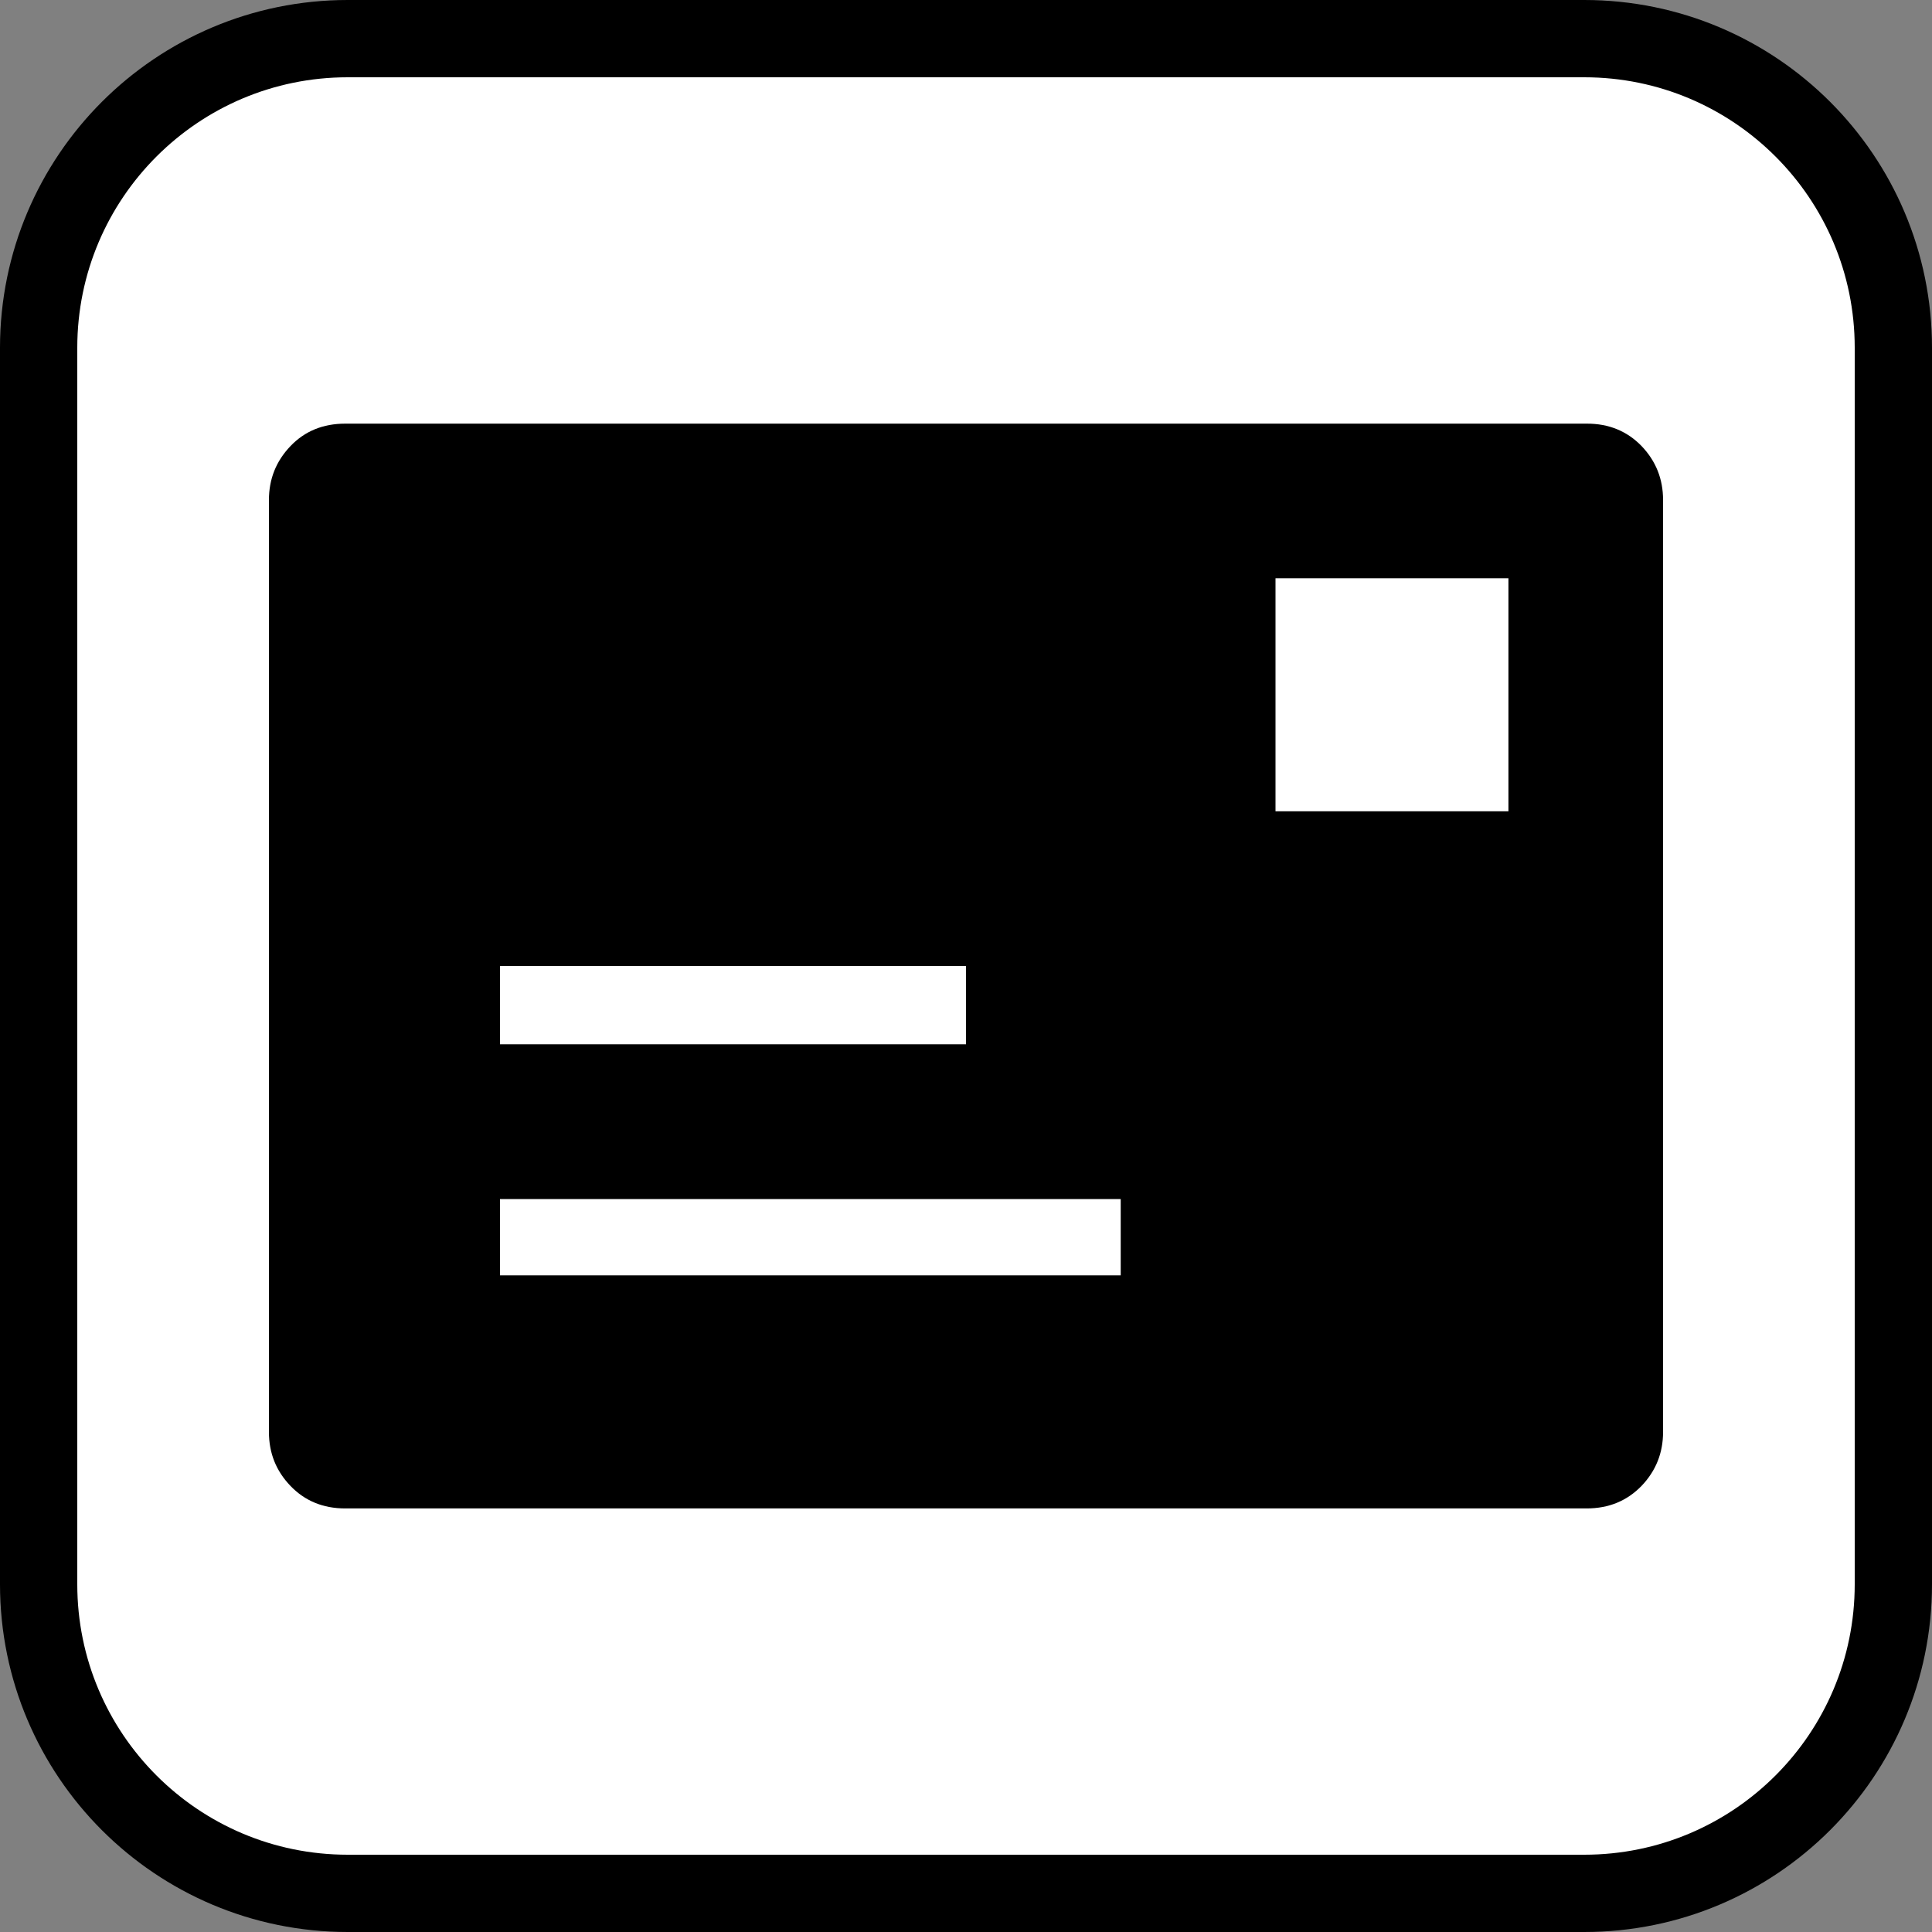 <?xml version="1.0" encoding="utf-8"?>
<!-- Generator: Adobe Illustrator 15.1.0, SVG Export Plug-In . SVG Version: 6.00 Build 0)  -->
<!DOCTYPE svg PUBLIC "-//W3C//DTD SVG 1.1//EN" "http://www.w3.org/Graphics/SVG/1.1/DTD/svg11.dtd">
<svg version="1.1" id="Layer_1" xmlns="http://www.w3.org/2000/svg" xmlns:xlink="http://www.w3.org/1999/xlink" x="0px" y="0px"
	 width="25px" height="25px" viewBox="0 0 25 25" enable-background="new 0 0 25 25" xml:space="preserve">
<rect x="0" y="0" width="25" height="25" fill="#808080" stroke="none"/>
<g id="border">
	<path fill="#FFFFFF" stroke="#000000" stroke-miterlimit="10" d="M24.5,20.5c0,2.209-1.791,4-4,4h-16c-2.209,0-4-1.791-4-4v-16
		c0-2.209,1.791-4,4-4h16c2.209,0,4,1.791,4,4V20.5z"/>
</g>
<path d="M21.242,5.772c0.186,0.195,0.278,0.427,0.278,0.698V18.53c0,0.271-0.093,0.503-0.278,0.697
	c-0.188,0.194-0.424,0.292-0.711,0.292H4.467c-0.287,0-0.523-0.098-0.709-0.292S3.48,18.802,3.48,18.53V6.47
	c0-0.271,0.092-0.502,0.278-0.697C3.943,5.579,4.18,5.482,4.467,5.482h16.066C20.818,5.481,21.055,5.579,21.242,5.772z"/>
<rect x="6.47" y="12.5" fill="#FFFFFF" width="6.03" height="1.013"/>
<rect x="6.47" y="15.516" fill="#FFFFFF" width="8.032" height="0.987"/>
<rect x="16.505" y="7.483" fill="#FFFFFF" width="3.014" height="3.015"/>
</svg>
